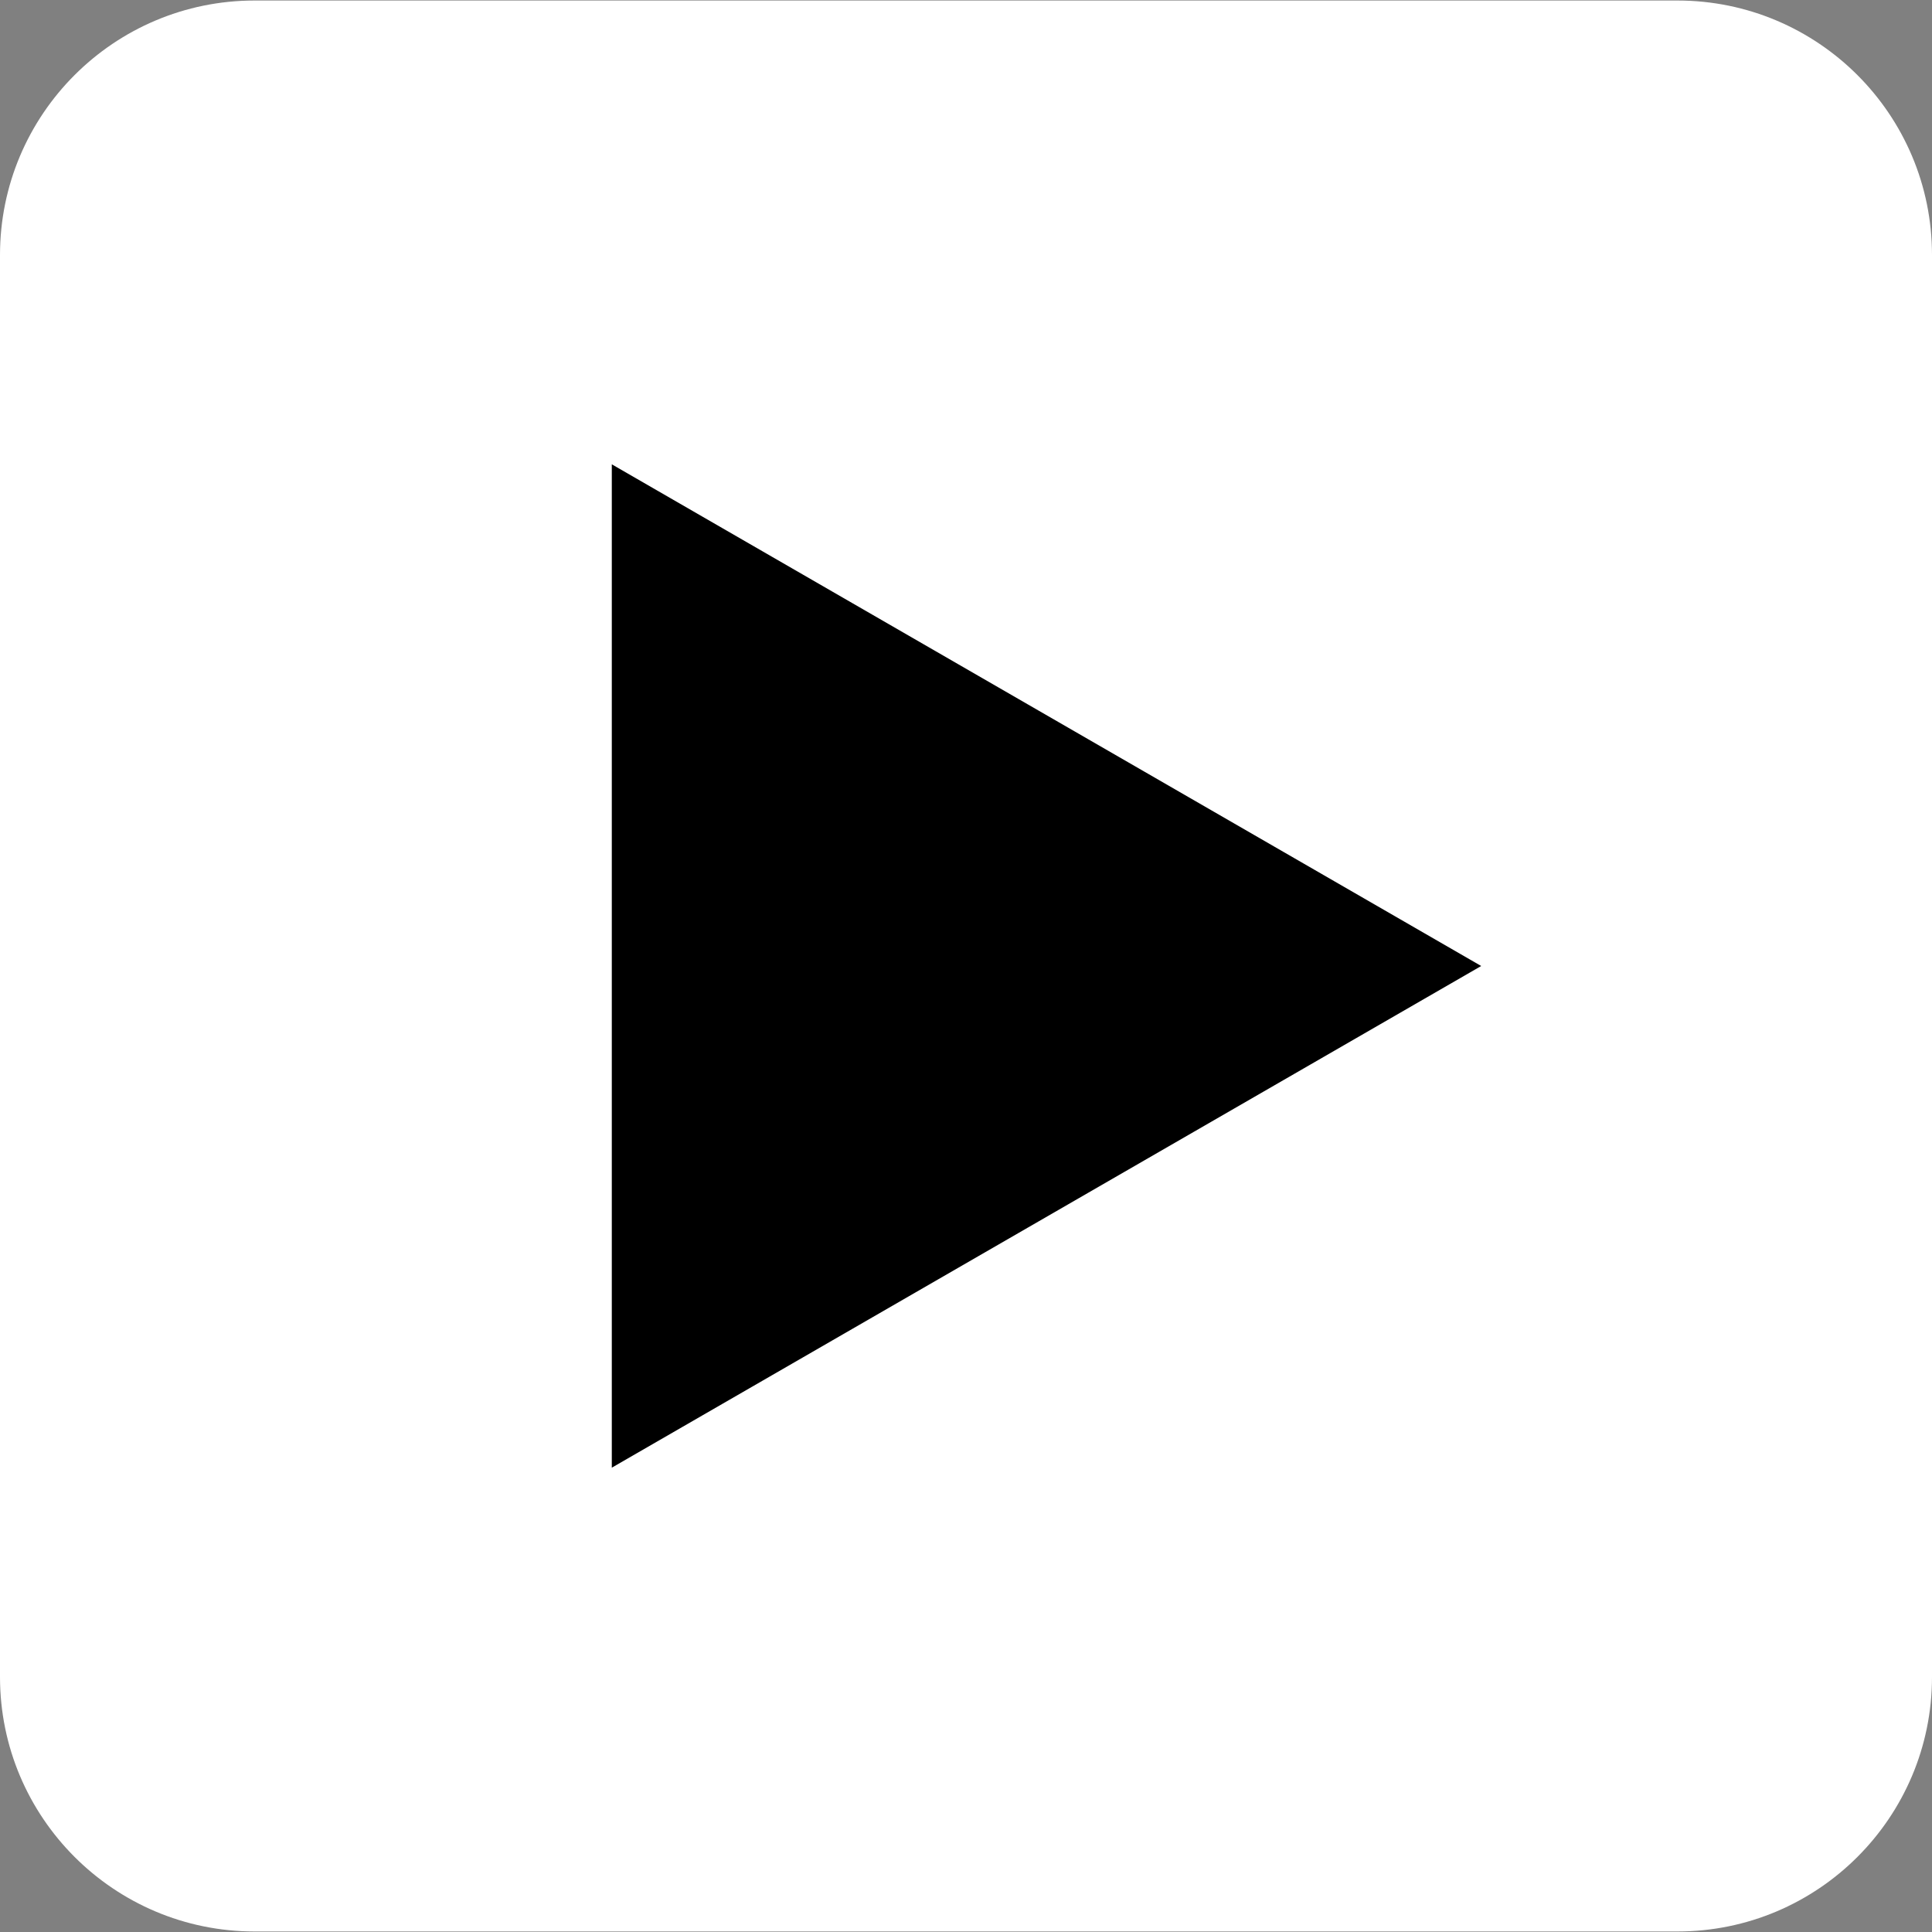 <?xml version="1.0" encoding="UTF-8"?> <svg xmlns="http://www.w3.org/2000/svg" width="15" height="15" viewBox="0 0 15 15" fill="none"><rect x="0" y="0" width="15" height="15" fill="#808080" stroke="none"/><path d="M13.023 0.004H1.977C0.885 0.004 0 0.889 0 1.98V13.02C0 14.111 0.885 14.996 1.977 14.996H13.023C14.115 14.996 15 14.111 15 13.02V1.98C15 0.889 14.115 0.004 13.023 0.004Z" fill="white"></path><path d="M11.5 7.5L4.75 11.395L4.75 3.605L11.5 7.5Z" fill="black"></path></svg> 